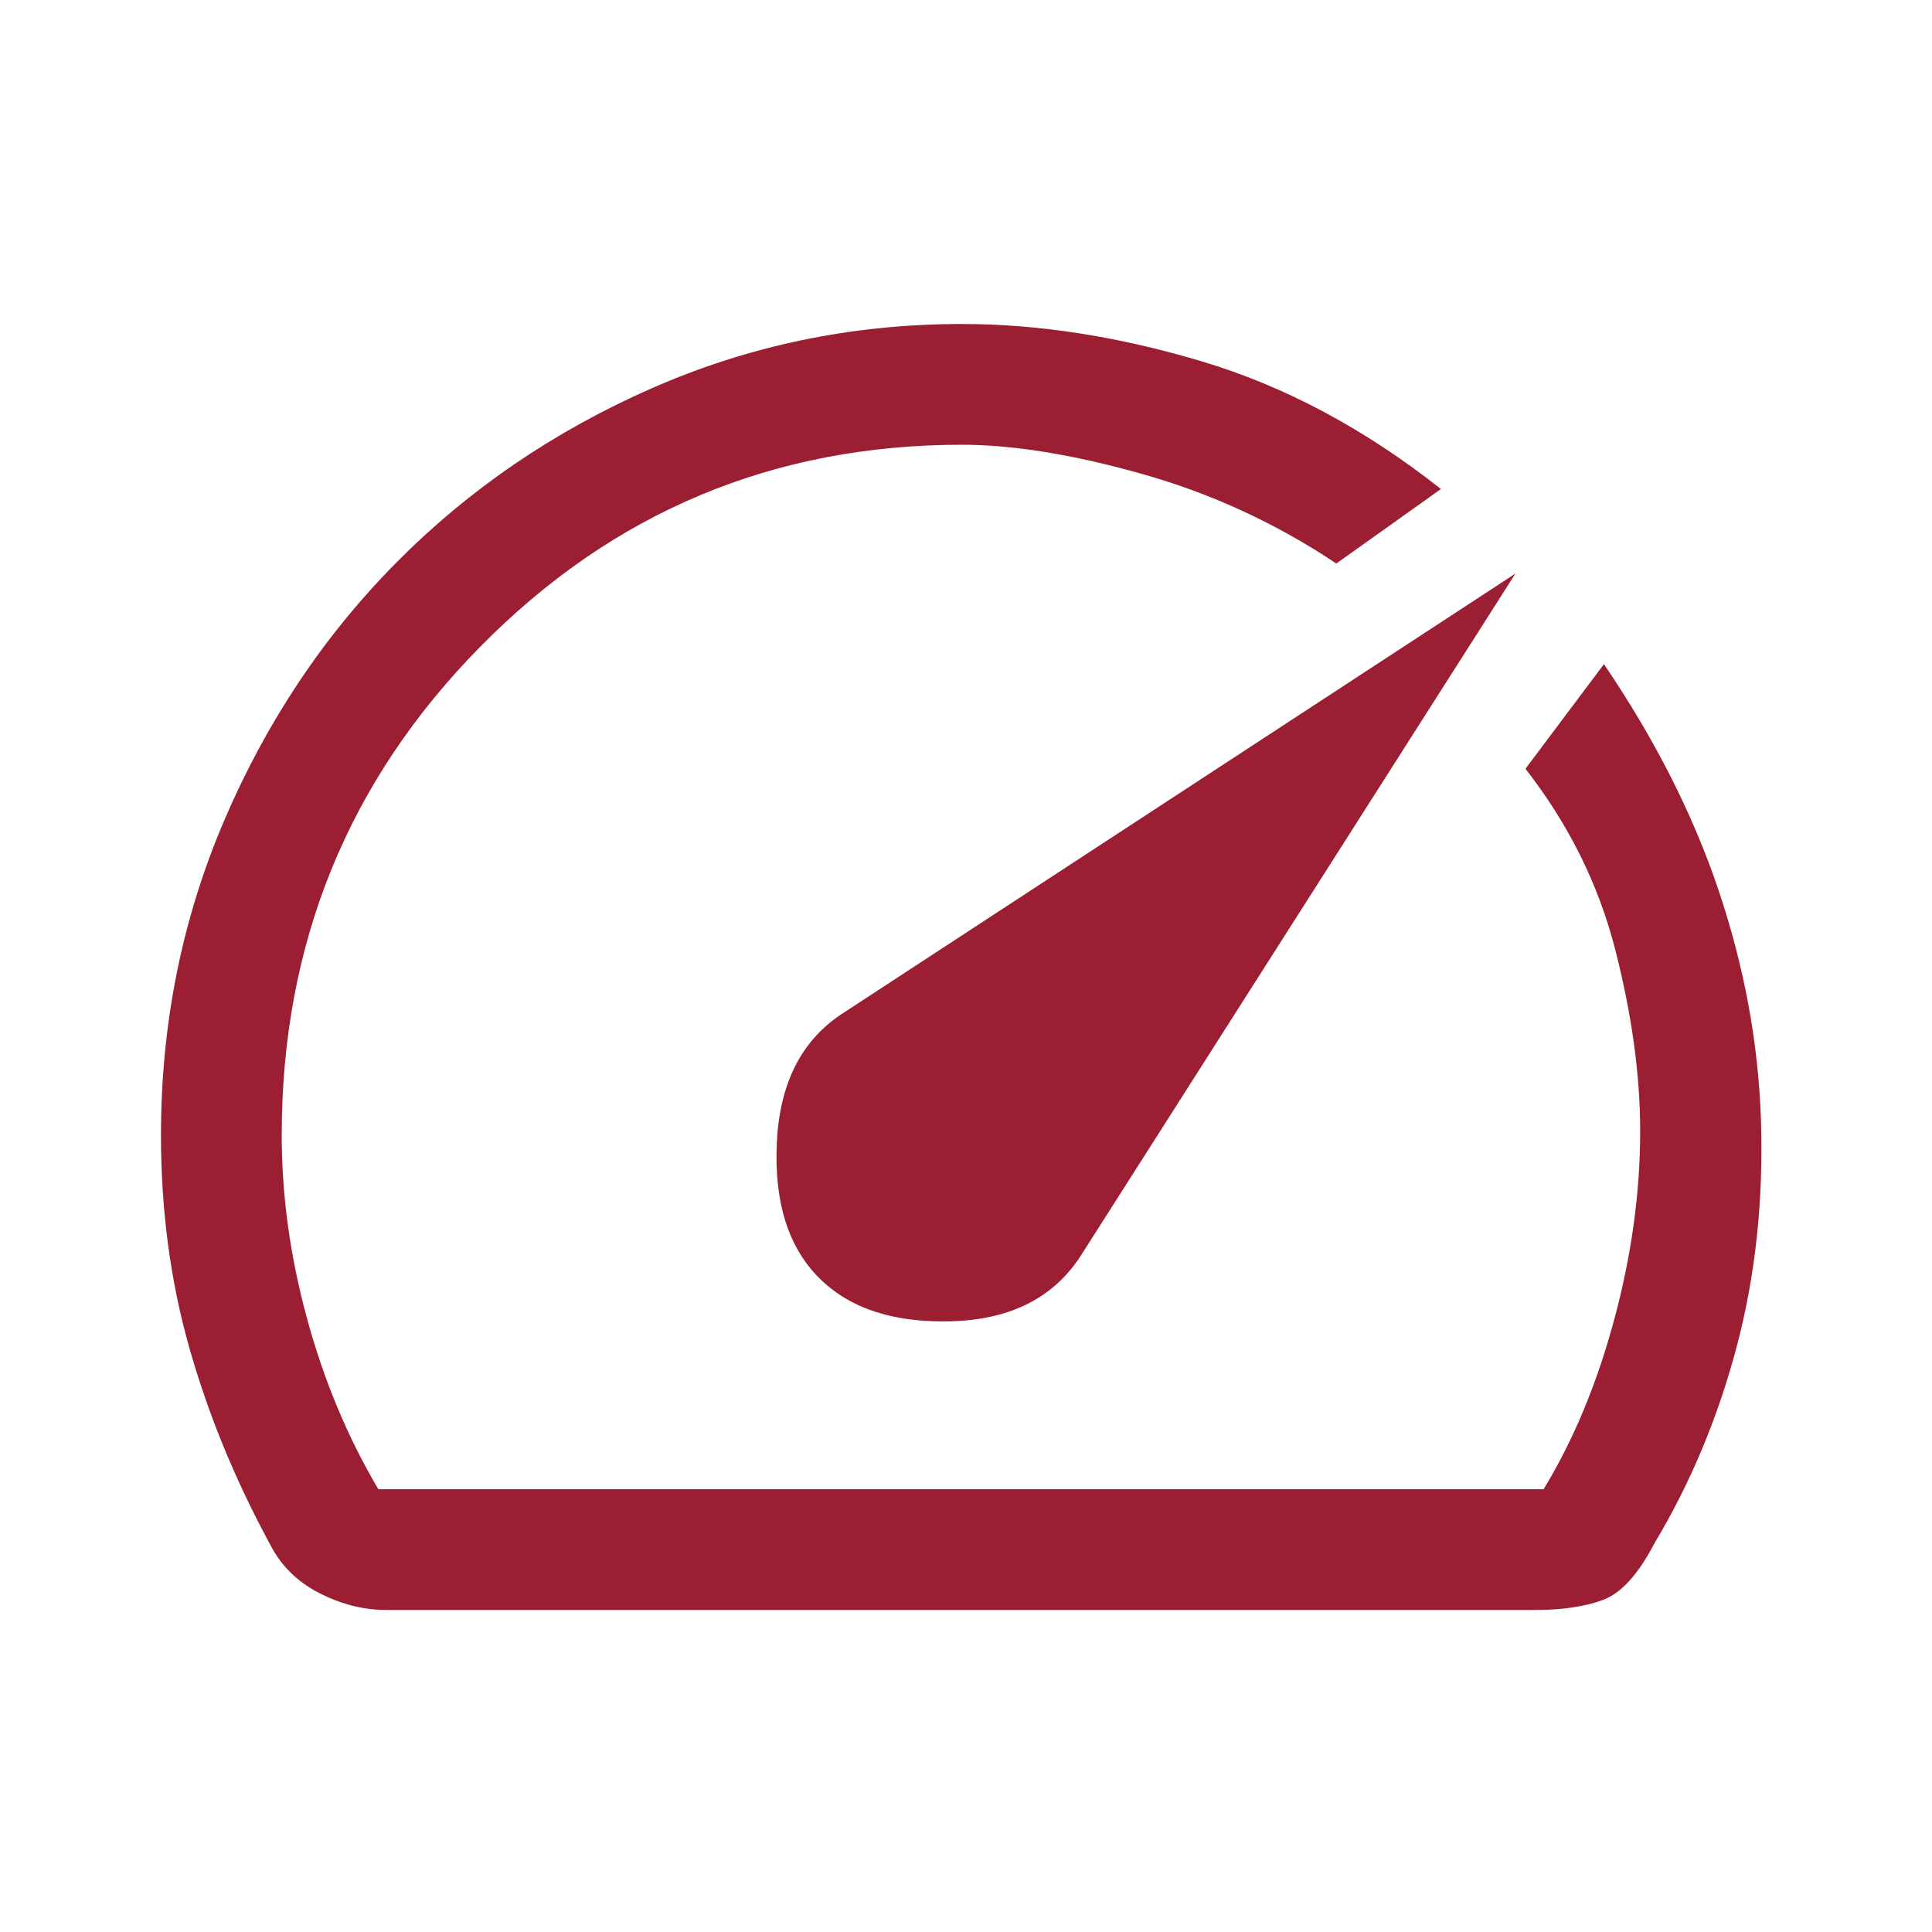 <?xml version="1.0" encoding="UTF-8"?>
<svg xmlns="http://www.w3.org/2000/svg" xmlns:xlink="http://www.w3.org/1999/xlink" width="100px" height="100px" viewBox="0 0 100 100" version="1.1">
<g id="surface1">
<path style=" stroke:none;fill-rule:nonzero;fill:rgb(61.176%,11.765%,19.608%);fill-opacity:1;" d="M 42.395 66.145 C 43.992 67.742 46.301 68.488 49.324 68.387 C 52.344 68.281 54.547 67.152 55.938 65 L 78.438 29.688 L 43.543 52.5 C 41.457 53.891 40.348 56.109 40.207 59.168 C 40.07 62.223 40.797 64.547 42.395 66.145 Z M 49.793 16.77 C 53.75 16.77 57.883 17.414 62.188 18.699 C 66.492 19.984 70.625 22.188 74.582 25.312 L 69.168 29.168 C 66.043 27.082 62.691 25.539 59.113 24.531 C 55.539 23.523 52.43 23.02 49.789 23.02 C 40.035 23.02 31.727 26.5 24.871 33.461 C 18.012 40.418 14.582 48.848 14.582 58.746 C 14.582 61.875 15.016 65.035 15.887 68.23 C 16.754 71.422 17.984 74.375 19.582 77.082 L 79.895 77.082 C 81.422 74.582 82.641 71.668 83.543 68.332 C 84.445 65 84.895 61.734 84.895 58.543 C 84.895 55.625 84.461 52.484 83.594 49.113 C 82.727 45.746 81.18 42.641 78.957 39.793 L 83.02 34.375 C 85.66 38.266 87.641 42.172 88.957 46.094 C 90.277 50.016 91.008 53.957 91.145 57.918 C 91.285 62.082 90.867 66.008 89.895 69.688 C 88.922 73.367 87.5 76.77 85.625 79.895 C 84.793 81.492 83.906 82.465 82.969 82.812 C 82.031 83.16 80.867 83.332 79.48 83.332 L 20 83.332 C 18.82 83.332 17.656 83.039 16.512 82.449 C 15.363 81.859 14.516 81.008 13.957 79.895 C 12.152 76.562 10.766 73.176 9.793 69.738 C 8.82 66.301 8.332 62.641 8.332 58.75 C 8.332 52.984 9.426 47.551 11.613 42.449 C 13.801 37.344 16.77 32.898 20.52 29.113 C 24.27 25.328 28.668 22.328 33.715 20.105 C 38.766 17.883 44.121 16.77 49.793 16.77 Z M 48.855 51.25 Z M 48.855 51.25 "/>
</g>
</svg>
